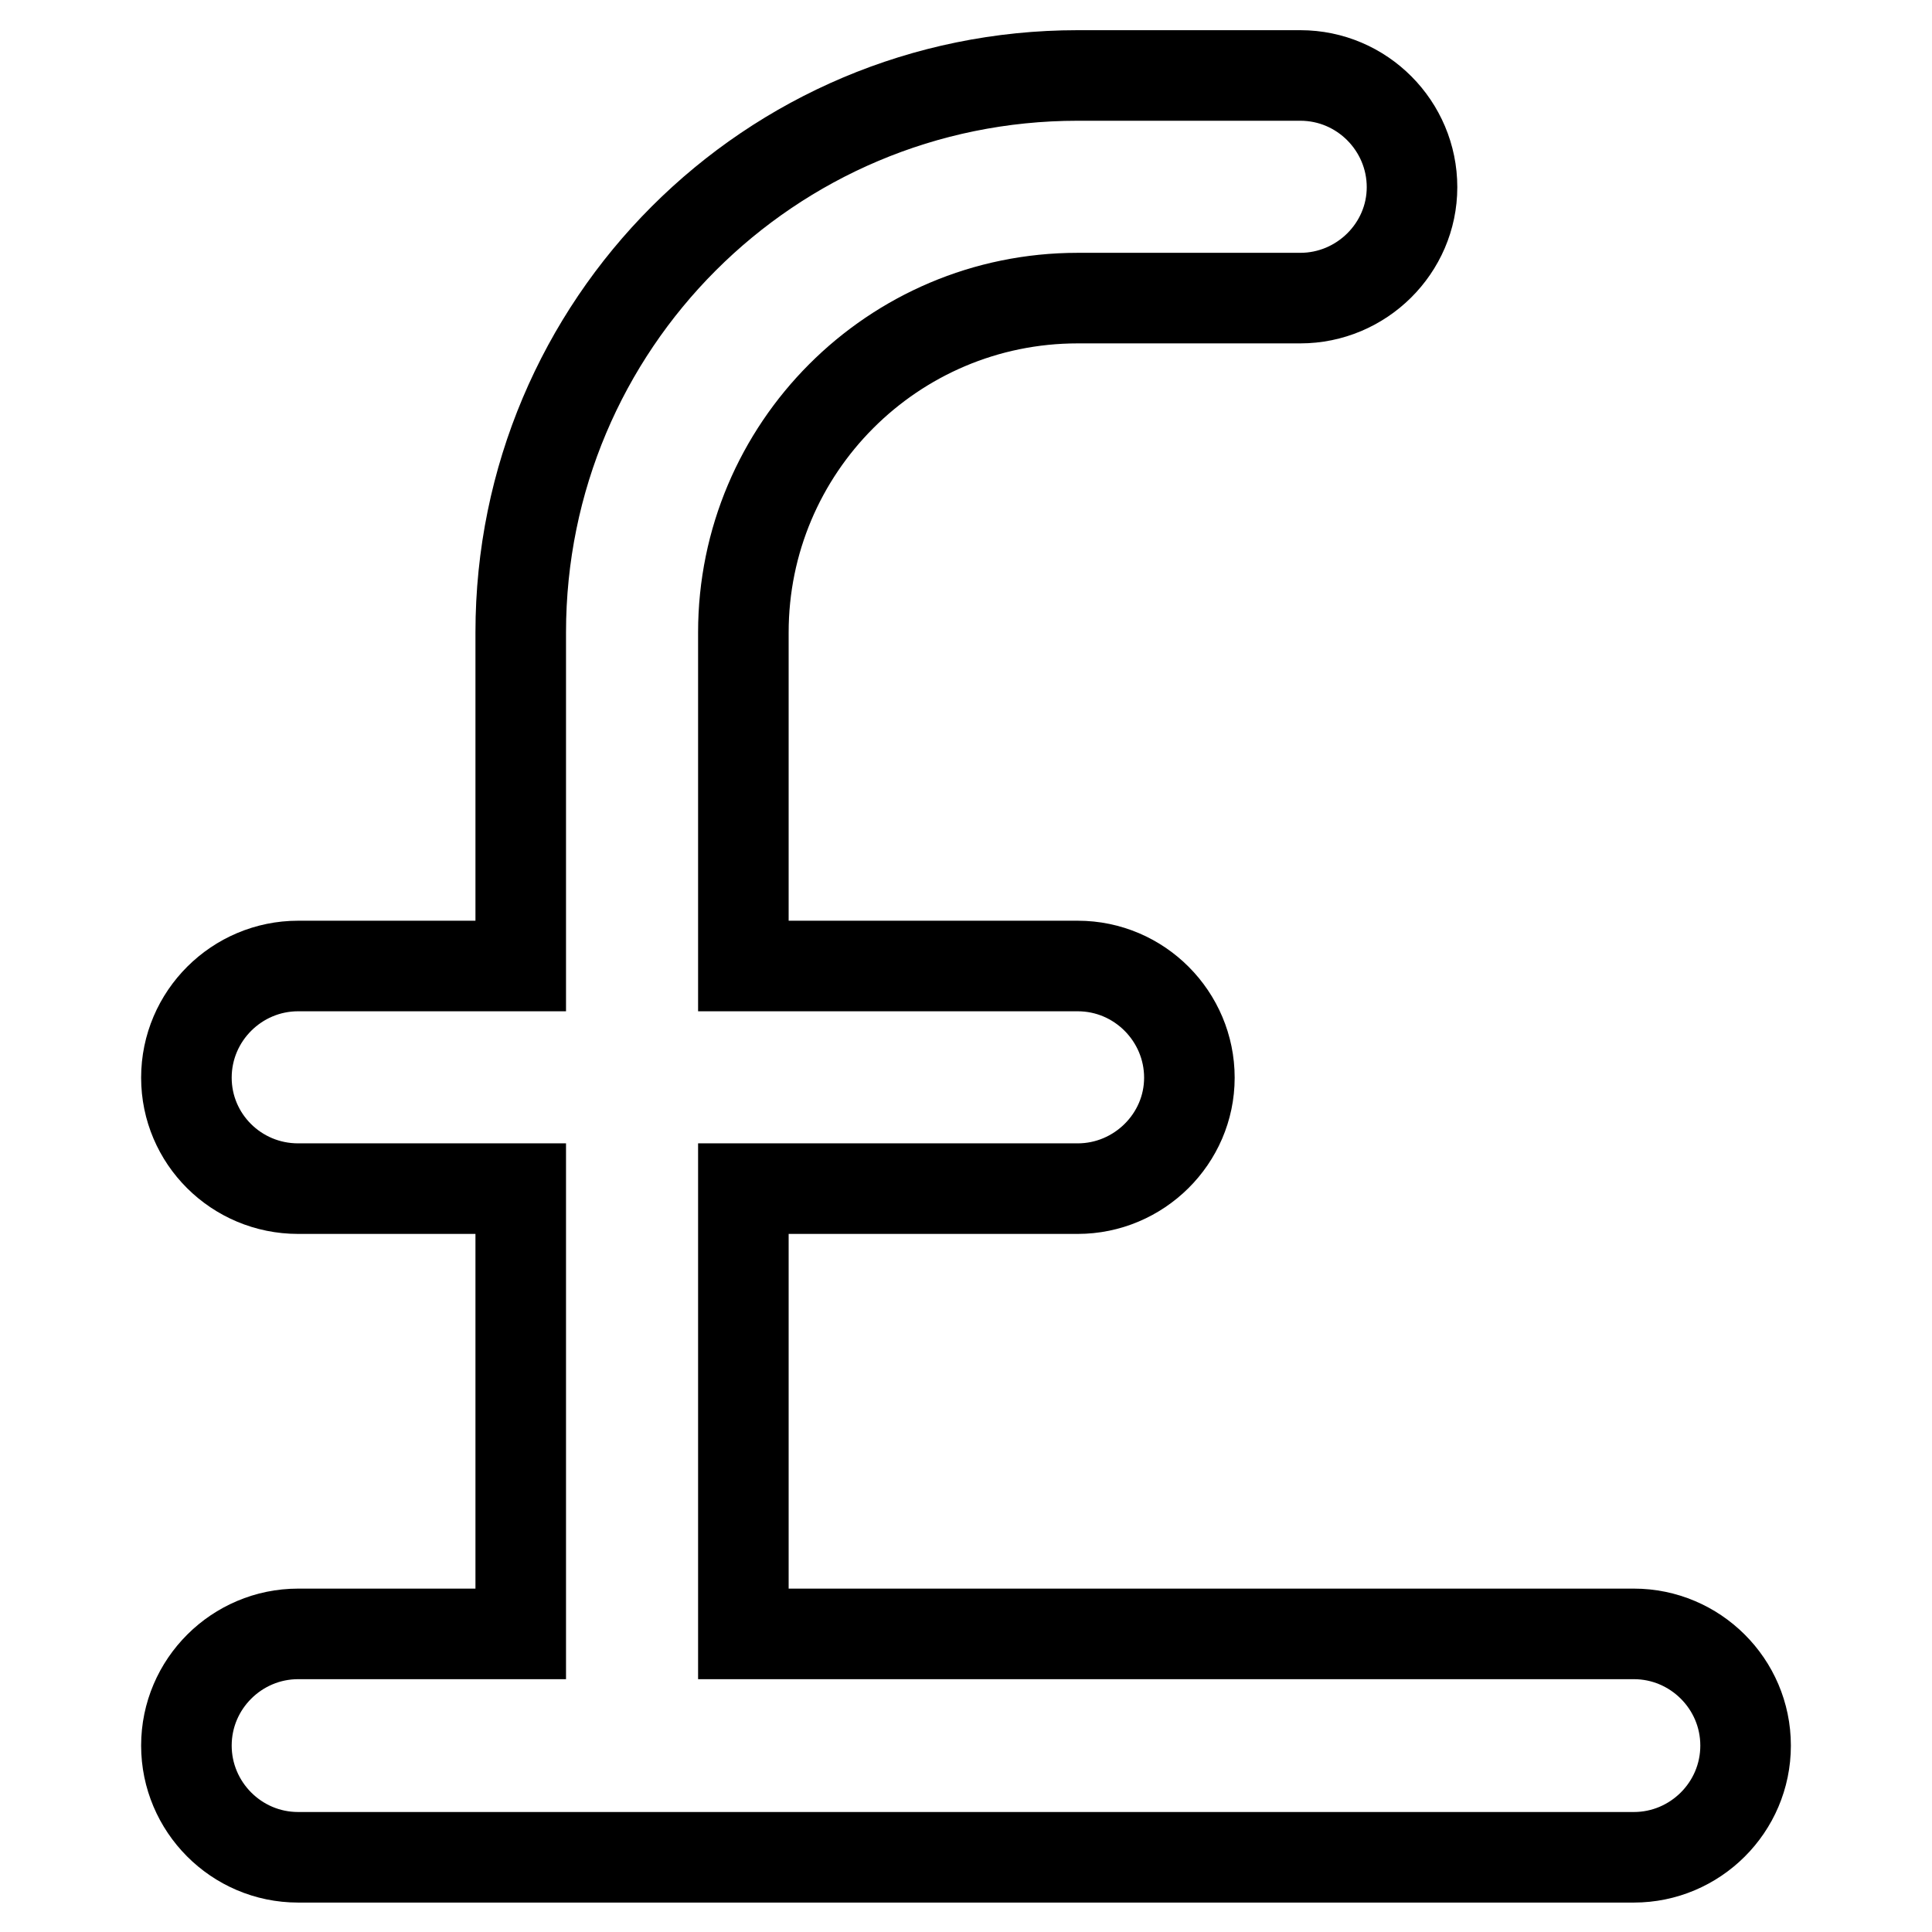 <?xml version="1.0" encoding="utf-8"?>
<!-- Svg Vector Icons : http://www.onlinewebfonts.com/icon -->
<!DOCTYPE svg PUBLIC "-//W3C//DTD SVG 1.1//EN" "http://www.w3.org/Graphics/SVG/1.1/DTD/svg11.dtd">
<svg version="1.1" xmlns="http://www.w3.org/2000/svg" xmlns:xlink="http://www.w3.org/1999/xlink" x="0px" y="0px" viewBox="0 0 256 256" enable-background="new 0 0 256 256" xml:space="preserve">
<g> <path stroke-width="12" fill-opacity="0" stroke="#000000"  d="M216.5,216.5h-118v-59h44.3c8.1,0,14.8-6.6,14.8-14.7c0-8.1-6.6-14.8-14.8-14.8H98.5V83.8 c0-24.4,19.8-44.3,44.3-44.3h29.5c8.1,0,14.8-6.6,14.8-14.7c0-8.1-6.6-14.8-14.8-14.8h-29.5C102,10,69,43,69,83.8V128H39.5 c-8.1,0-14.8,6.6-14.8,14.8c0,8.1,6.6,14.7,14.8,14.7H69v59H39.5c-8.1,0-14.8,6.6-14.8,14.8c0,8.1,6.6,14.8,14.8,14.8h177 c8.1,0,14.8-6.6,14.8-14.8C231.3,223.1,224.6,216.5,216.5,216.5z"/></g>
</svg>